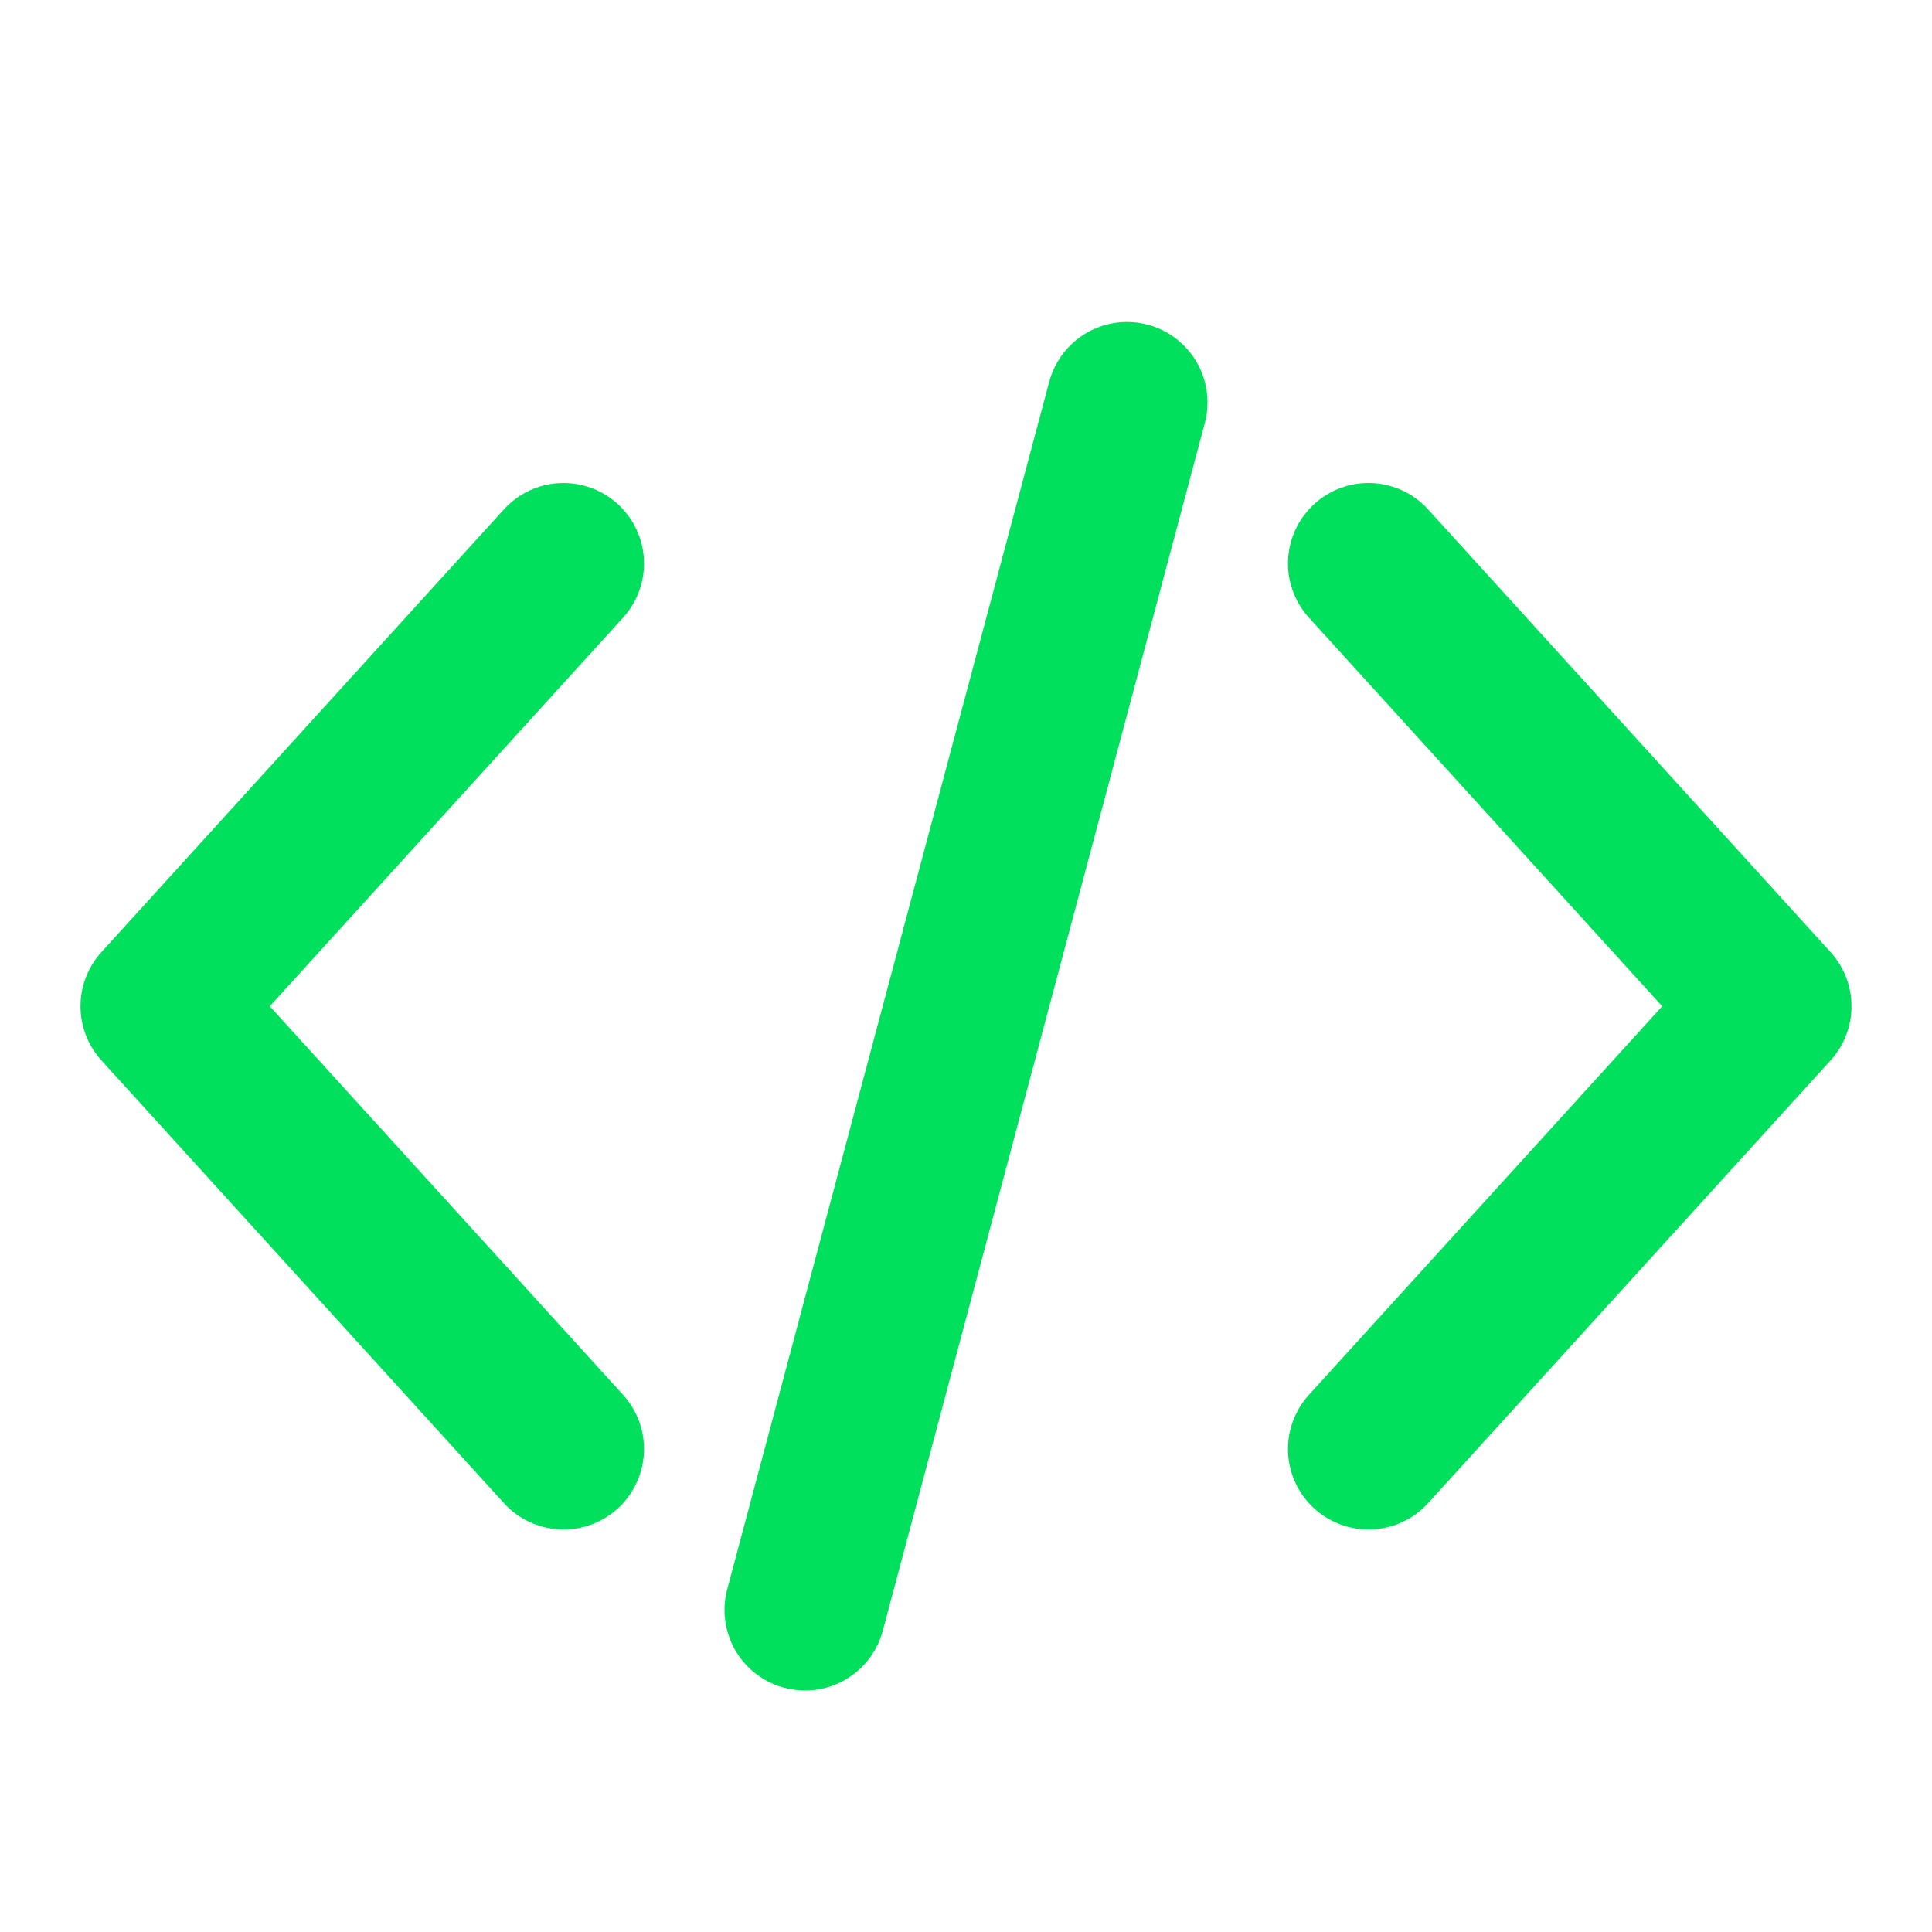 <svg width="24" height="24" viewBox="0 0 24 24" fill="none" xmlns="http://www.w3.org/2000/svg">
<path d="M14 5L10 20" stroke="#00E05C" stroke-width="2" stroke-linecap="round"/>
<path d="M7 7L2 12.5L7 18" stroke="#00E05C" stroke-width="2" stroke-linecap="round" stroke-linejoin="round"/>
<path d="M17 18L22 12.5L17 7" stroke="#00E05C" stroke-width="2" stroke-linecap="round" stroke-linejoin="round"/>
</svg>
